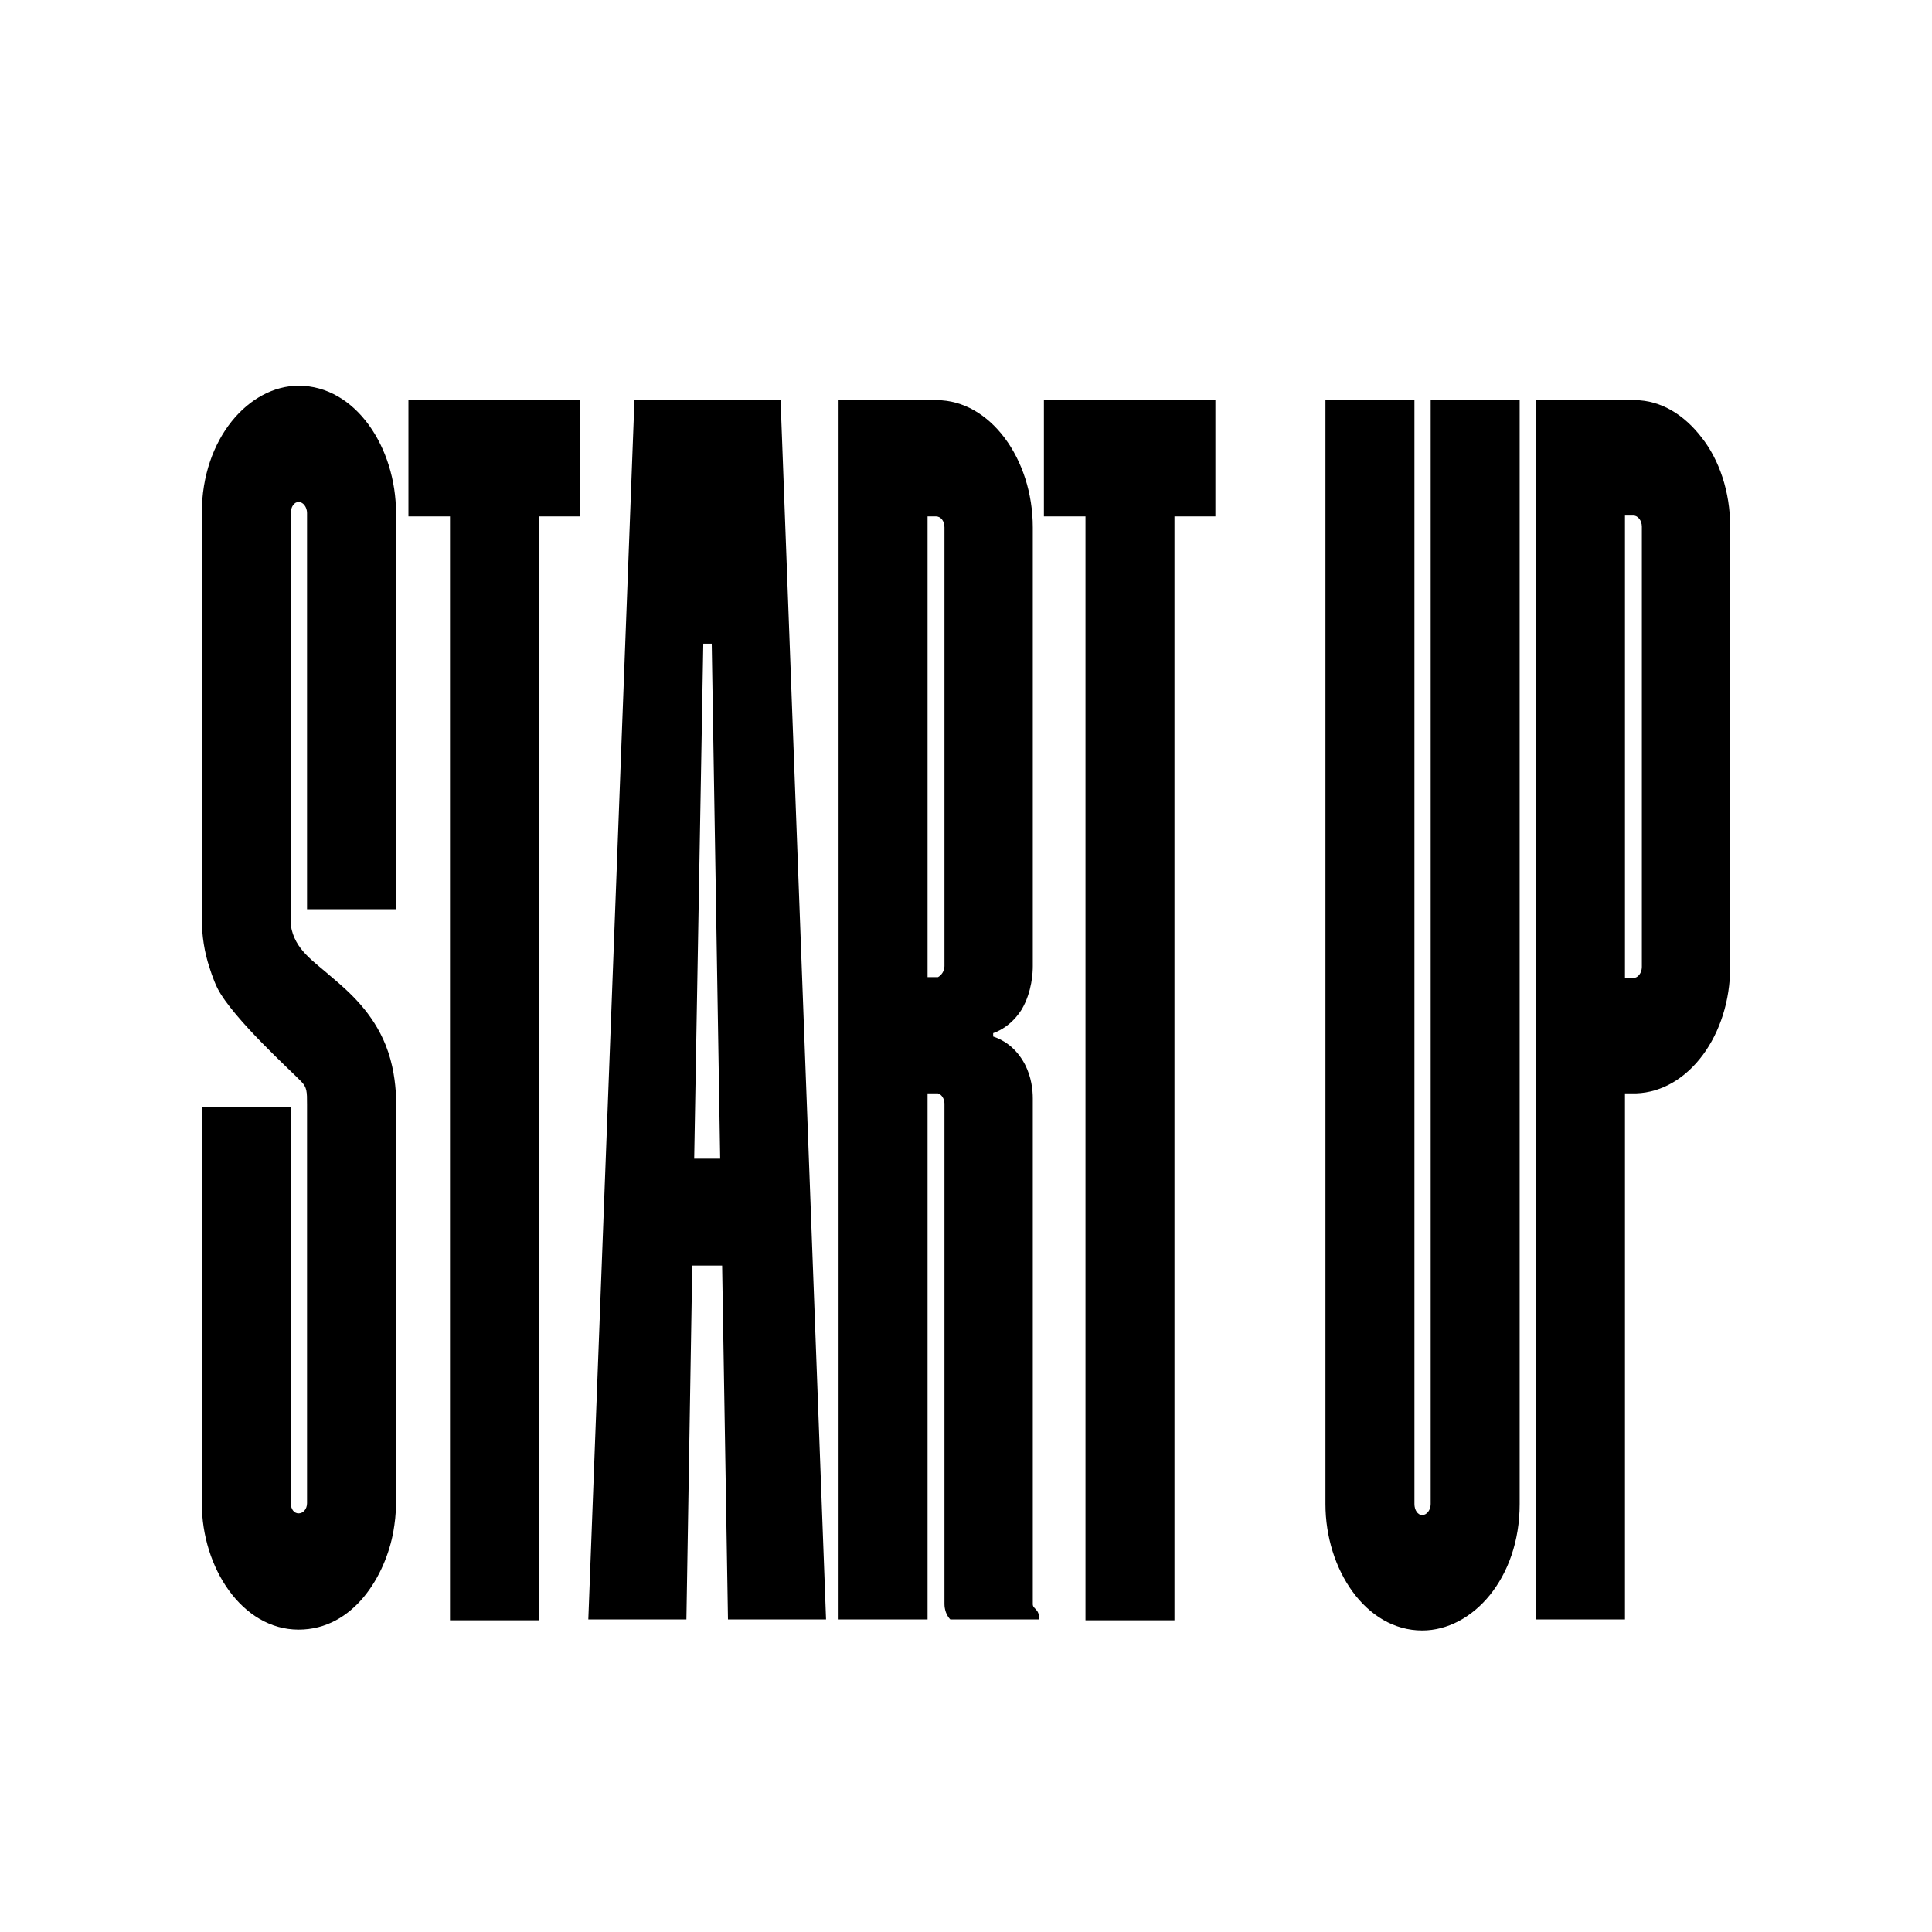 <?xml version="1.0" encoding="UTF-8" standalone="no"?> <svg xmlns="http://www.w3.org/2000/svg" xmlns:xlink="http://www.w3.org/1999/xlink" xmlns:serif="http://www.serif.com/" width="100%" height="100%" viewBox="0 0 1080 1080" version="1.1" xml:space="preserve" style="fill-rule:evenodd;clip-rule:evenodd;stroke-linejoin:round;stroke-miterlimit:2;"><rect id="Монтажная-область1" serif:id="Монтажная область1" x="0" y="0" width="1080" height="1080" style="fill:none;"></rect><g id="Монтажная-область11" serif:id="Монтажная область1"><path d="M166.916,910.965c30.863,-0 48.655,-30.356 53.012,-55.02c0.726,-4.269 1.452,-9.486 1.452,-15.652l0,-227.67c-0.363,-7.115 -1.452,-17.55 -5.809,-28.459c-7.262,-18.024 -19.971,-29.407 -30.137,-37.945c-10.167,-9.012 -20.697,-15.178 -22.875,-28.933l-0,-230.515c-0,-3.32 1.815,-6.166 4.357,-6.166c2.542,-0 4.72,2.846 4.72,6.166l0,221.503l49.744,0l0,-221.503c0,-36.522 -22.512,-71.147 -54.464,-71.147c-27.595,0 -54.101,29.407 -54.101,71.147l-0,226.721c-0,9.486 1.452,18.972 4.357,27.51c-0,-0 1.815,6.166 4.357,11.383c8.714,17.076 42.482,47.431 46.839,52.175c3.268,3.32 3.268,5.691 3.268,12.806l0,222.927c0,3.32 -2.178,5.691 -4.72,5.691c-2.542,0 -4.357,-2.371 -4.357,-5.691l-0,-221.504l-49.744,-0l-0,221.504c-0,36.047 22.512,70.672 54.101,70.672Z" style="fill-rule:nonzero;"></path><path d="M301.3,905.748l0,-617.08l22.875,0l0,-64.981l-95.857,0l0,64.981l23.238,0l0,617.08l49.744,-0Z" style="fill-rule:nonzero;"></path><path d="M461.769,905.273l-25.417,-681.586l-81.696,0l-25.78,681.586l54.828,0l3.267,-197.788l16.703,0l3.268,197.788l54.827,0Zm-59.185,-257.551l-14.523,-0l5.083,-287.907l4.72,-0l4.72,287.907Z" style="fill-rule:nonzero;"></path><path d="M580.972,905.273c-0,-6.166 -3.631,-5.692 -3.631,-8.537l-0,-282.69c-0,-4.743 -0.726,-11.858 -4.357,-18.973c-5.447,-10.434 -13.435,-14.229 -17.792,-15.652l0,-1.897c3.994,-1.423 10.53,-4.743 15.976,-13.281c5.81,-9.96 6.173,-20.87 6.173,-24.19l-0,-245.219c-0,-38.419 -23.964,-71.147 -53.738,-71.147l-54.828,0l0,681.586l49.744,0l0,-294.073l5.81,-0c1.815,0.474 3.631,2.846 3.631,5.692l-0,279.844c-0,0.474 -0,5.217 3.268,8.537l49.744,0Zm-56.643,-359.054l-5.81,0l0,-257.551l4.721,0c2.541,0 4.72,2.372 4.72,6.166l-0,245.219c-0,2.846 -1.816,5.218 -3.631,6.166Z" style="fill-rule:nonzero;"></path><path d="M656.532,905.748l0,-617.08l22.875,0l0,-64.981l-95.857,0l0,64.981l23.238,0l0,617.08l49.744,-0Z" style="fill-rule:nonzero;"></path><path d="M795.039,911.439c27.958,0 54.464,-28.933 54.464,-70.672l0,-617.08l-49.744,0l0,617.08c0,3.32 -2.178,6.166 -4.72,6.166c-2.542,-0 -4.357,-2.846 -4.357,-6.166l-0,-617.08l-49.744,0l-0,617.08c-0,36.522 22.512,70.672 54.101,70.672Z" style="fill-rule:nonzero;"></path><path d="M908.364,905.273l-0,-294.073l6.172,-0c29.411,-0.949 52.649,-32.728 52.649,-70.672l0,-246.168c0,-19.447 -6.172,-37.471 -15.976,-49.803c-9.44,-12.332 -22.512,-20.87 -37.399,-20.87l-55.19,0l-0,681.586l49.744,0Zm4.72,-358.579l-4.72,-0l-0,-258.5l4.72,-0c2.542,-0 4.72,2.846 4.72,6.166l0,246.168c0,3.32 -2.178,6.166 -4.72,6.166Z" style="fill-rule:nonzero;"></path></g></svg> 
